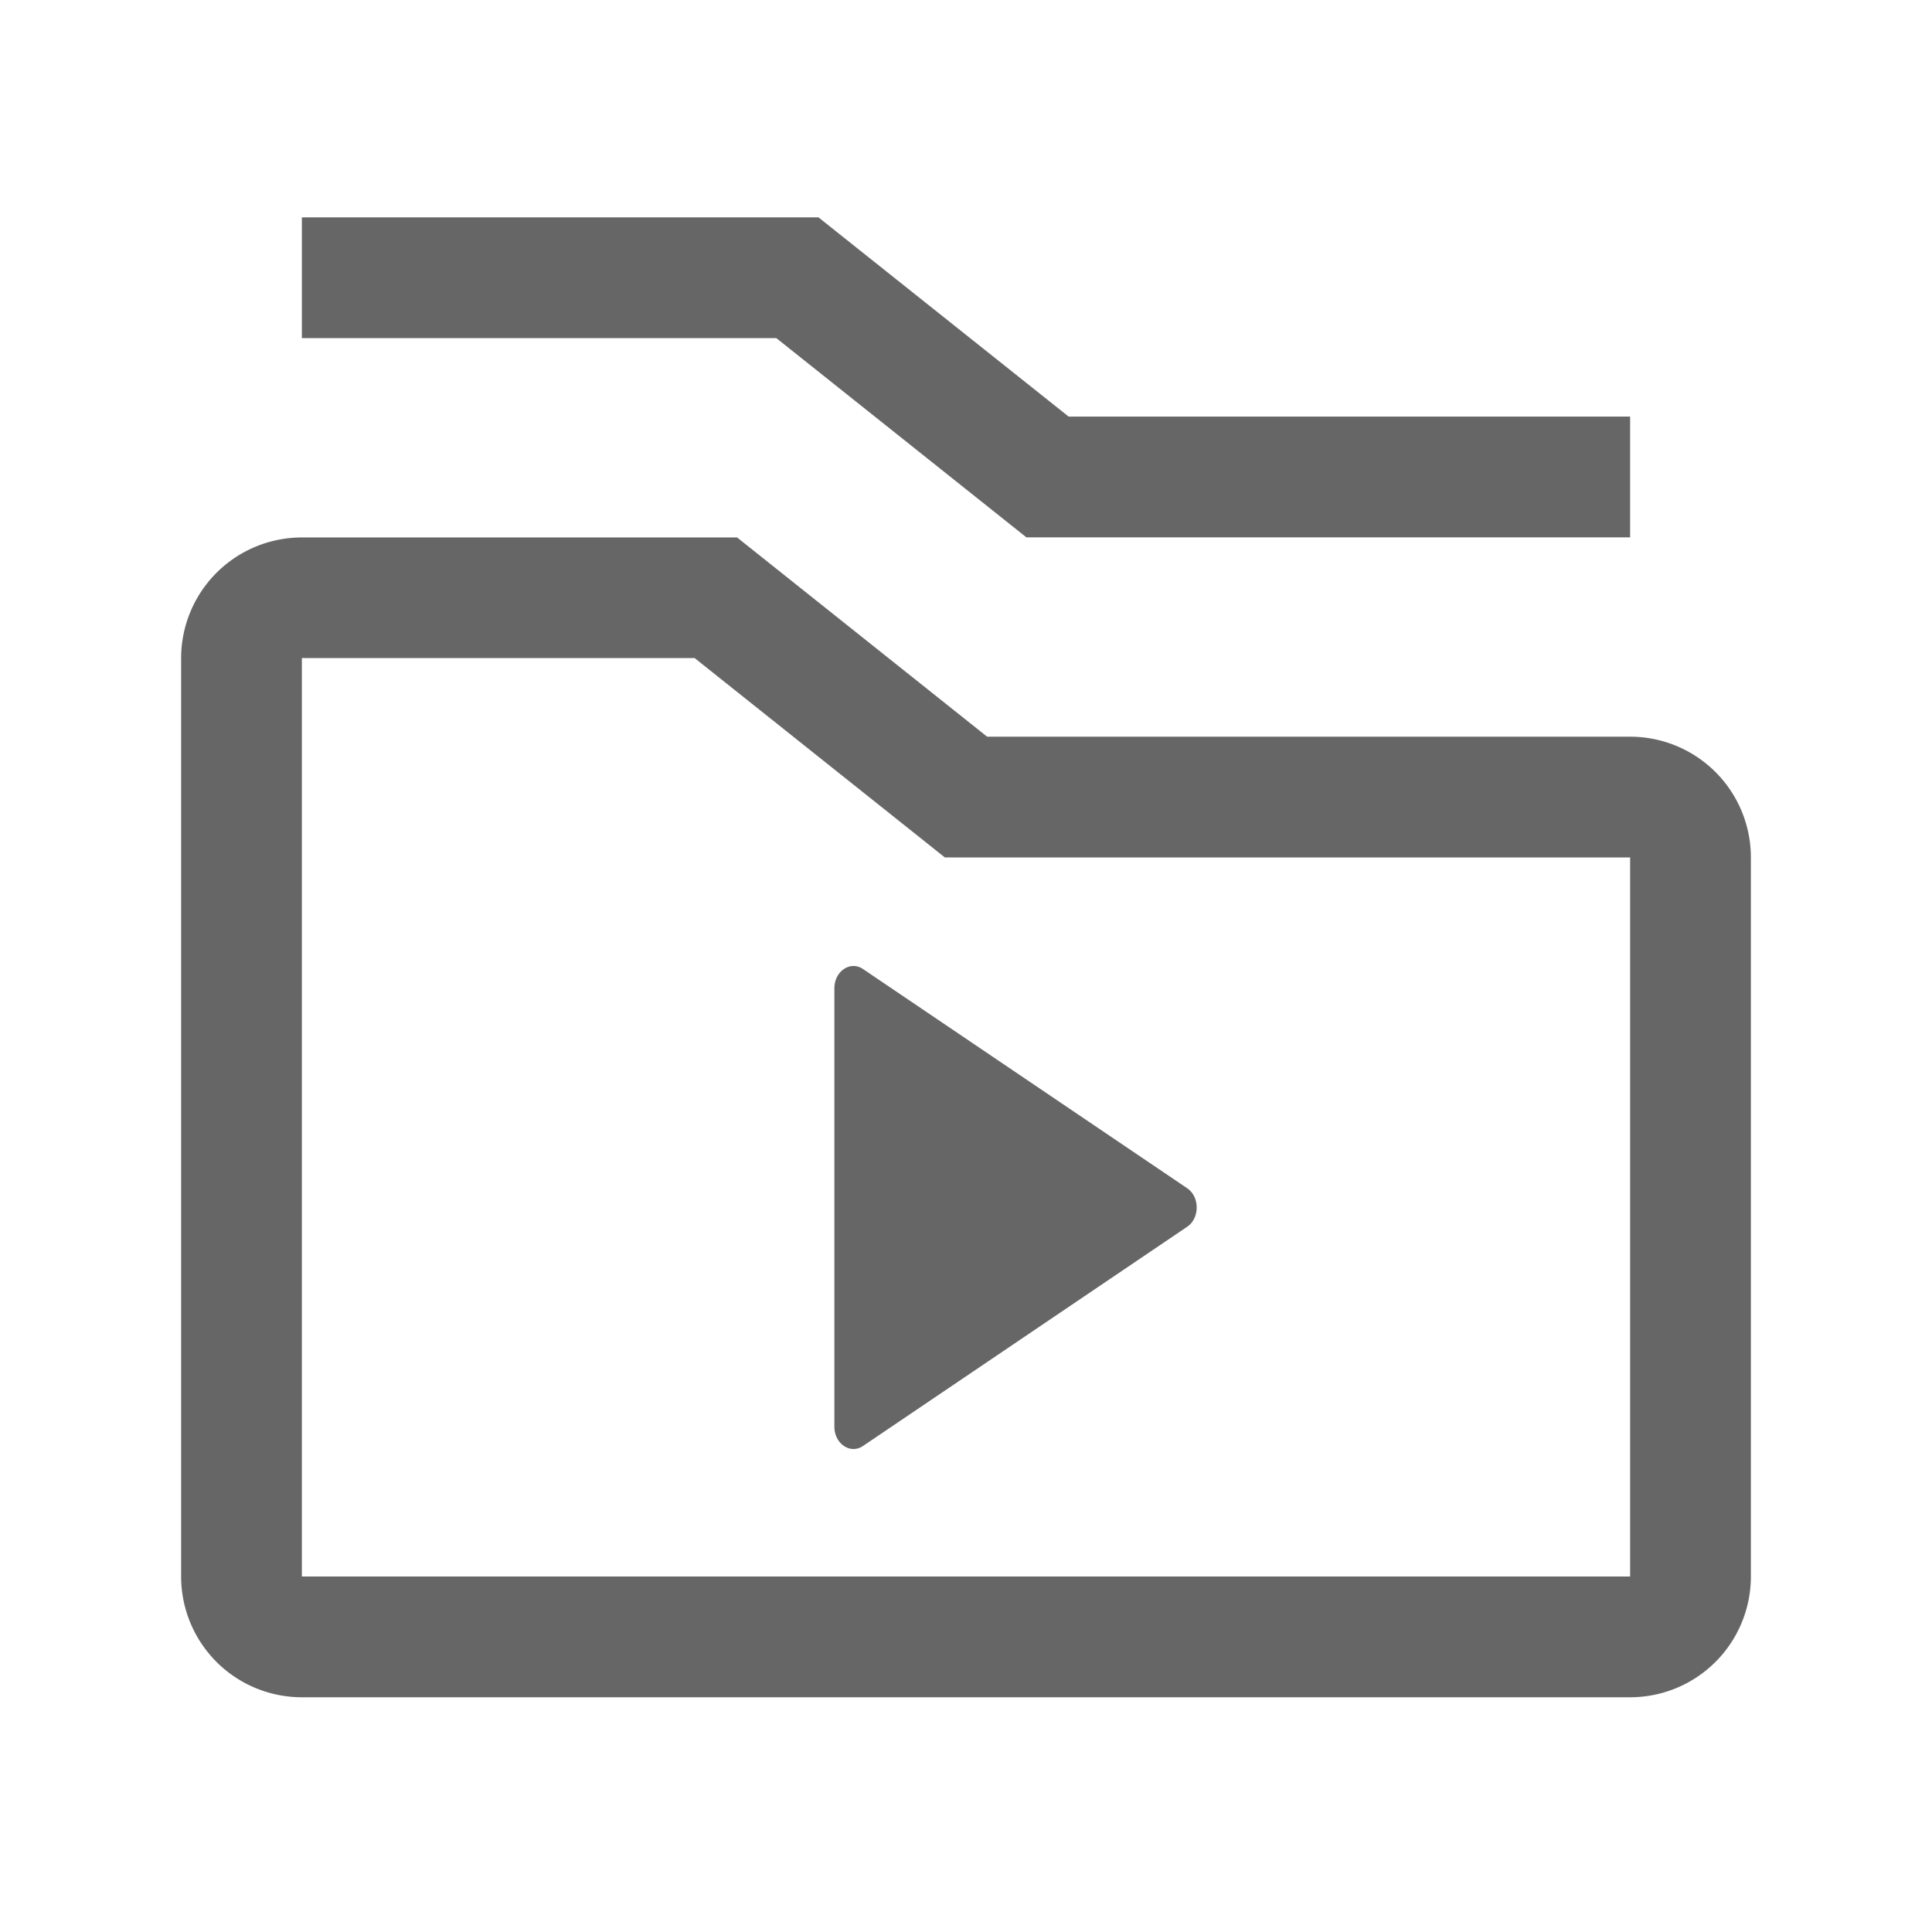 <?xml version="1.0" standalone="no"?><!DOCTYPE svg PUBLIC "-//W3C//DTD SVG 1.1//EN" "http://www.w3.org/Graphics/SVG/1.1/DTD/svg11.dtd"><svg t="1750038021071" class="icon" viewBox="0 0 1024 1024" version="1.1" xmlns="http://www.w3.org/2000/svg" p-id="1811" xmlns:xlink="http://www.w3.org/1999/xlink" width="200" height="200"><path d="M390.592 284.8l132.608 105.664H864a64 64 0 0 1 64 64v381.12a64 64 0 0 1-64 64h-704a64 64 0 0 1-64-64V348.864a64 64 0 0 1 64-64h230.592z m-22.4 64H160v486.784h704V454.464H500.8l-132.544-105.6z m89.216 164.8L629.184 629.76c6.784 4.544 6.784 15.936 0 20.48l-171.776 116.16c-6.72 4.544-15.168-1.152-15.168-10.24v-232.32c0-9.088 8.448-14.784 15.168-10.24zM433.792 115.2L566.4 220.8h297.6v64h-320L411.456 179.2H160v-64h273.792z" fill="#666666" p-id="1812"></path></svg>